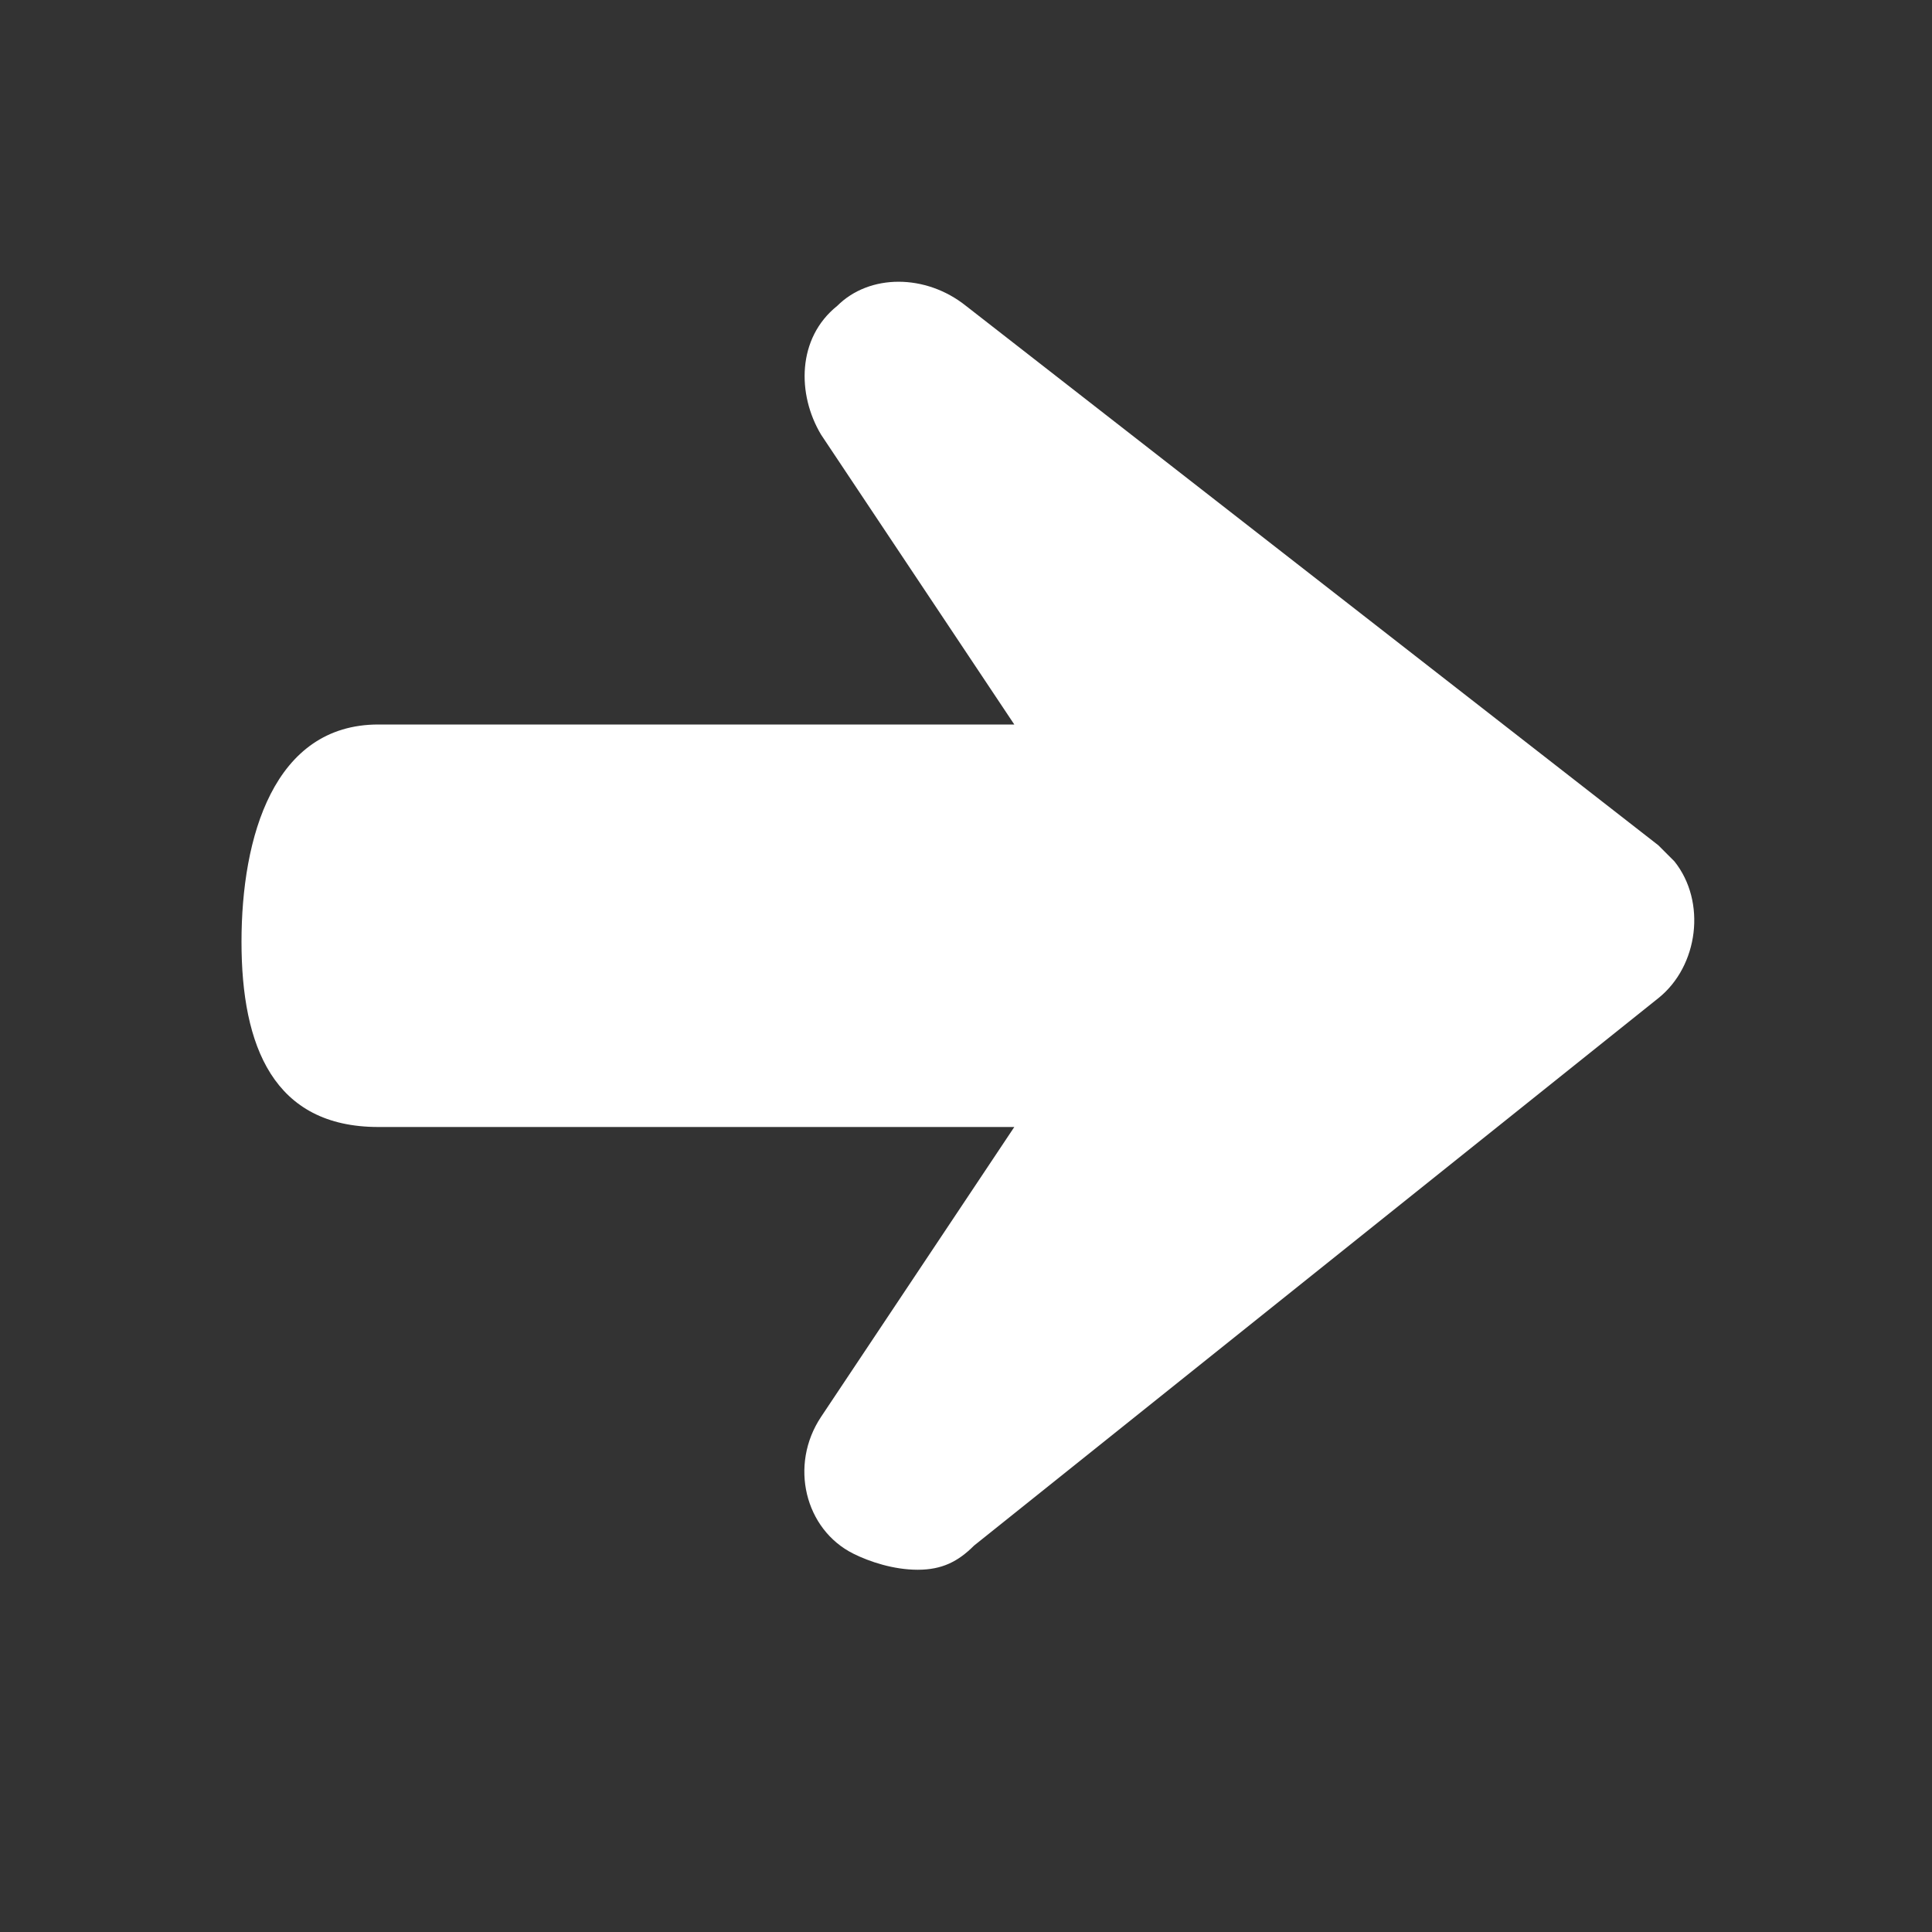 <?xml version="1.0" encoding="utf-8" standalone="no"?><!-- Generator: Adobe Illustrator 23.0.1, SVG Export Plug-In . SVG Version: 6.00 Build 0)  --><svg xmlns="http://www.w3.org/2000/svg" xmlns:xlink="http://www.w3.org/1999/xlink" id="Laag_1" style="enable-background:new 0 0 24 24;" version="1.1" viewBox="0 0 24 24" x="0px" xml:space="preserve" y="0px">
<rect x="0" y="0" width="24" height="24" fill="#333333" stroke="none"/>
<style type="text/css">
	.st0{fill:#FFFFFF;}
</style>
<title>verder</title>
<path class="st0" d="M4.7,14h7.9l-2.4,3.6c-0.4,0.6-0.2,1.4,0.4,1.7c0.2,0.1,0.5,0.2,0.8,0.2c0.3,0,0.5-0.1,0.7-0.3l8.5-6.8  c0.5-0.4,0.6-1.2,0.2-1.7c-0.1-0.1-0.1-0.1-0.2-0.2L12,3.8c-0.5-0.4-1.2-0.4-1.6,0c-0.5,0.4-0.5,1.1-0.2,1.6L12.6,9H4.7  C3.4,9,3,10.4,3,11.7S3.4,14,4.7,14z"/>
</svg>